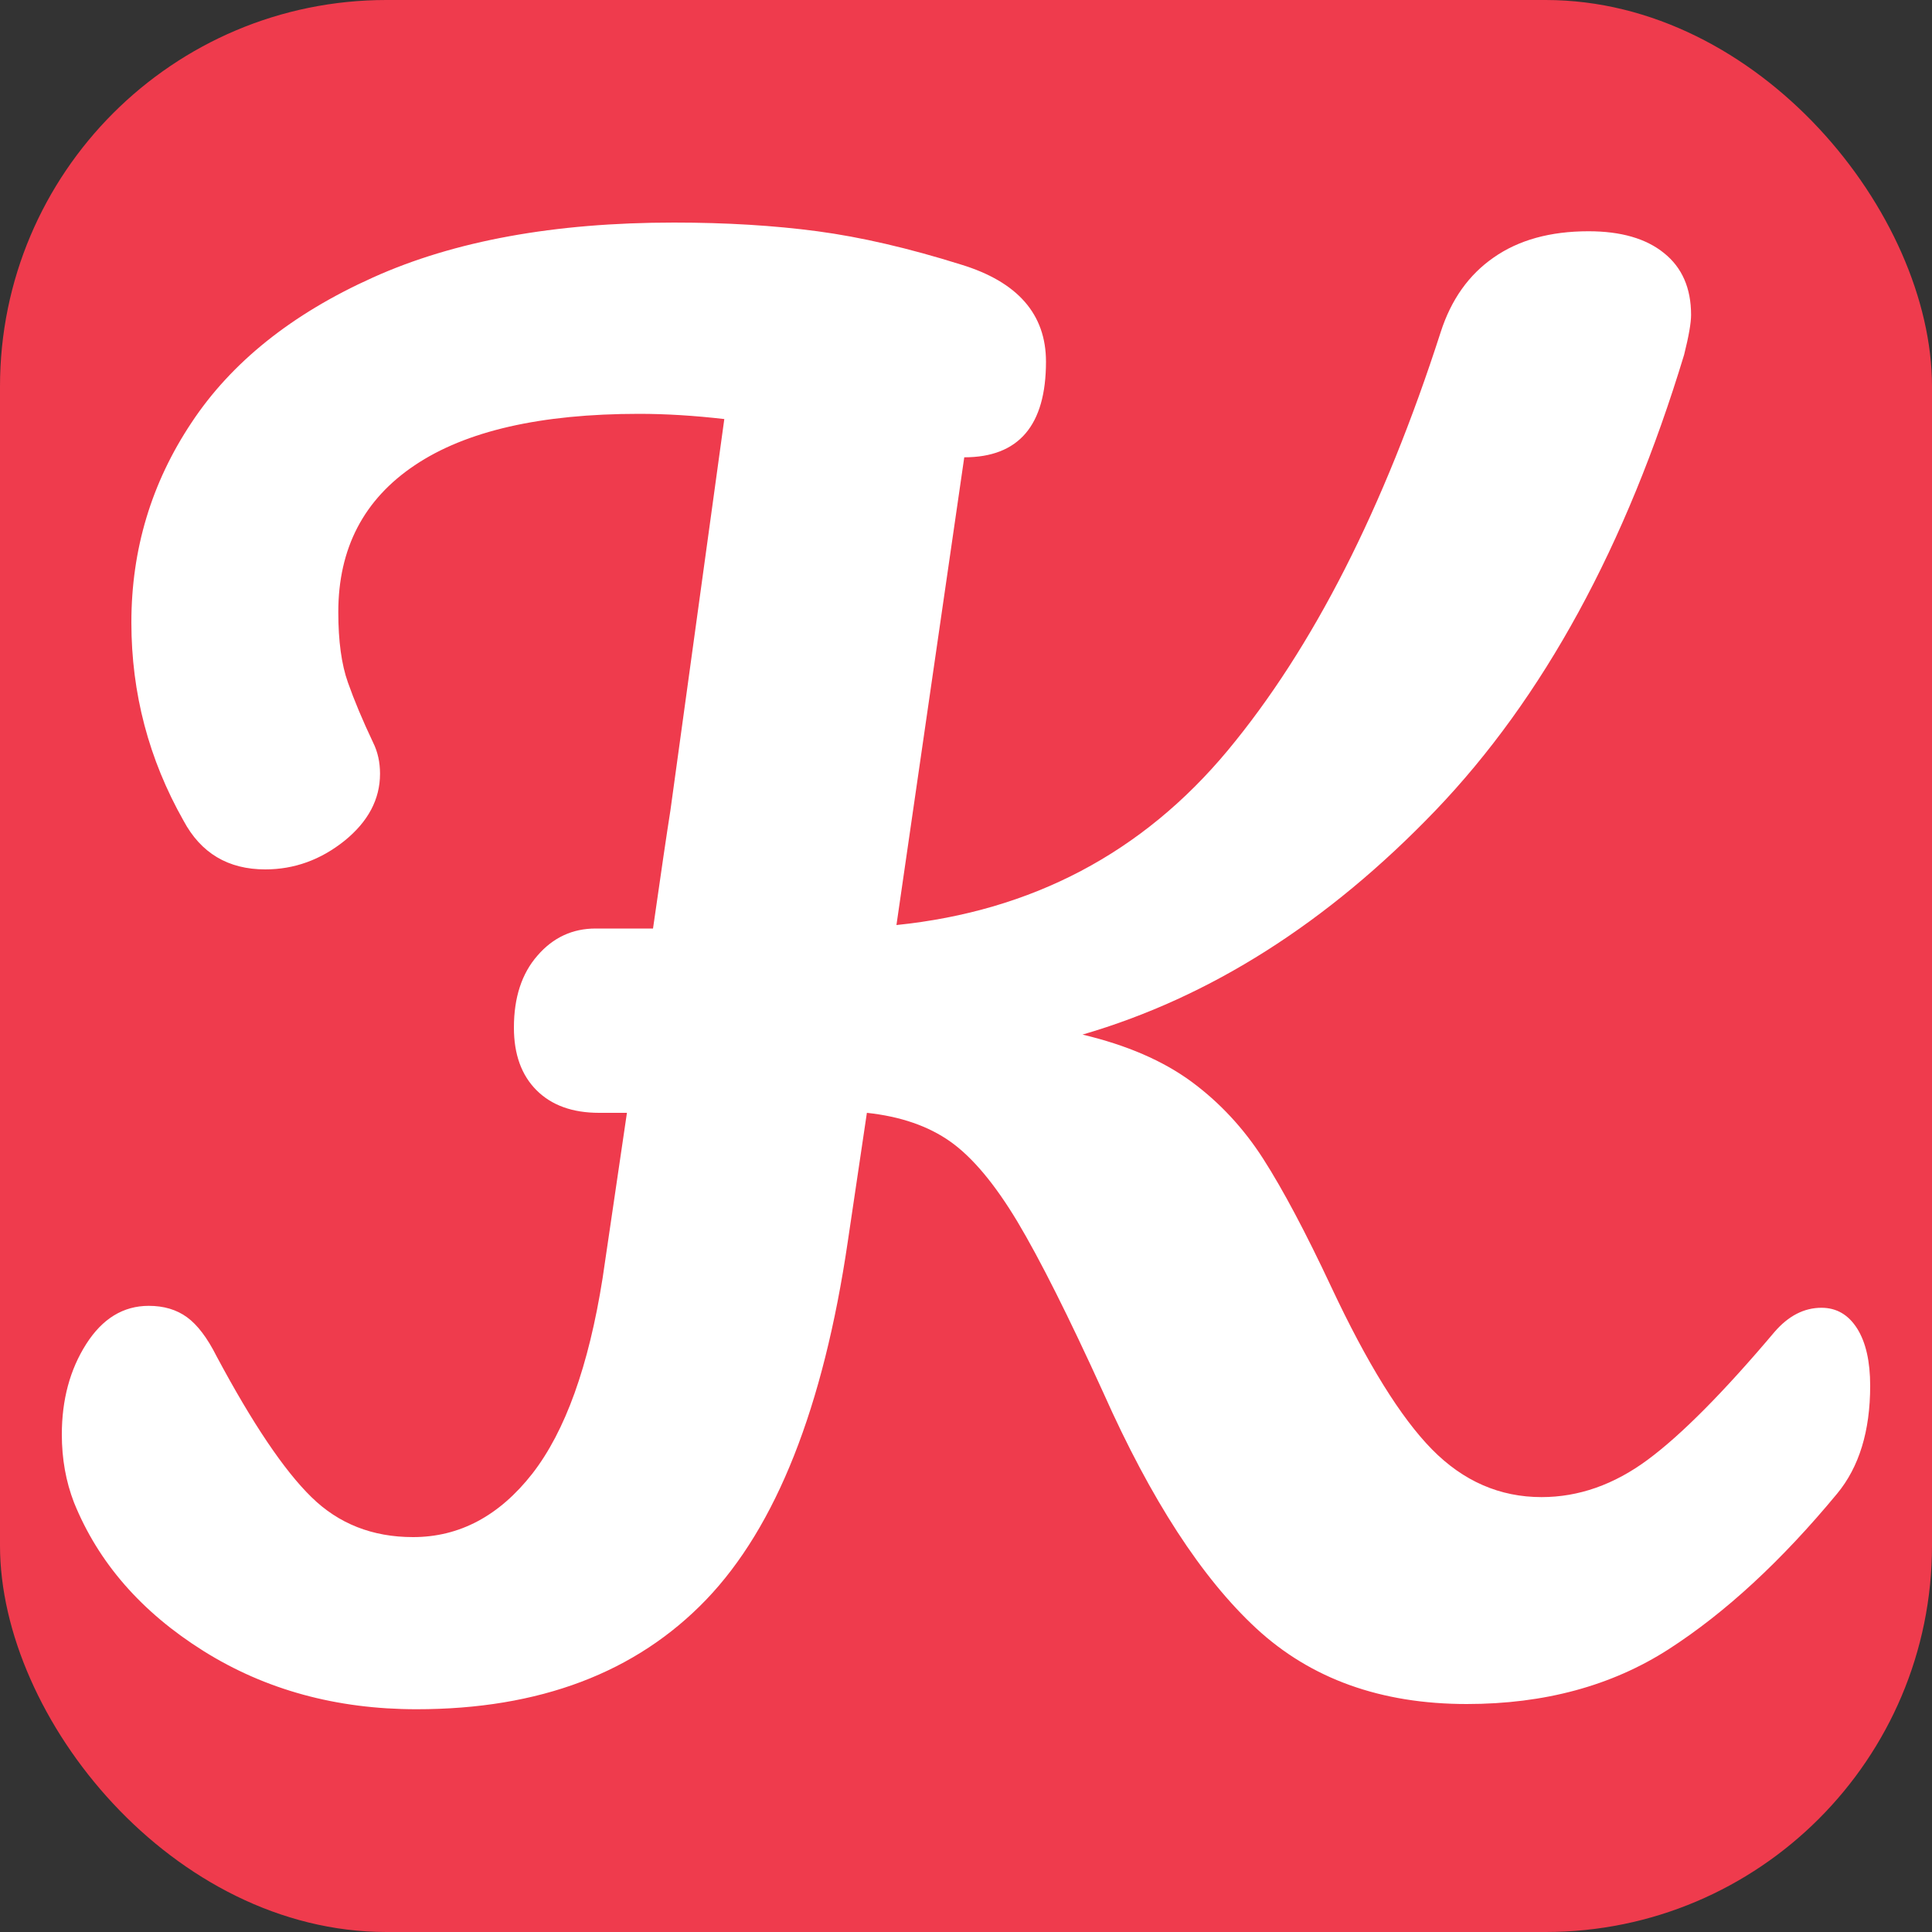 <svg xmlns="http://www.w3.org/2000/svg" width="256" height="256" viewBox="0 0 100 100"><rect x="0" y="0" width="100" height="100" fill="#333333" stroke="none"/><rect width="100" height="100" rx="20" fill="#ef3b4d"></rect><path fill="#fff" d="M94.28 67.69Q95.45 67.69 96.13 68.77Q96.80 69.84 96.80 71.73L96.80 71.73Q96.80 75.24 95.09 77.31L95.09 77.31Q90.77 82.53 86.36 85.37Q81.95 88.20 75.92 88.20L75.92 88.20Q69.26 88.20 65.03 84.29Q60.80 80.38 57.11 72.09L57.11 72.09Q54.41 66.16 52.66 63.23Q50.90 60.30 49.19 59.09Q47.48 57.88 44.87 57.60L44.87 57.60L43.88 64.27Q41.99 77.13 36.55 82.80Q31.10 88.47 21.56 88.47L21.56 88.47Q15.35 88.47 10.54 85.46Q5.72 82.44 3.83 77.77L3.83 77.77Q3.20 76.14 3.20 74.25L3.20 74.25Q3.20 71.55 4.46 69.57Q5.72 67.59 7.70 67.59L7.70 67.59Q8.87 67.59 9.68 68.18Q10.49 68.77 11.21 70.20L11.21 70.20Q14.00 75.42 16.12 77.49Q18.23 79.56 21.38 79.56L21.38 79.56Q24.98 79.56 27.55 76.28Q30.11 72.99 31.19 66.16L31.19 66.16L32.45 57.60L31.01 57.60Q28.94 57.60 27.77 56.43Q26.60 55.26 26.60 53.19L26.60 53.19Q26.60 50.85 27.82 49.46Q29.03 48.06 30.83 48.06L30.83 48.06L33.80 48.06Q34.43 43.65 34.70 41.95L34.70 41.95L37.49 21.69Q35.15 21.42 33.08 21.42L33.08 21.42Q25.43 21.42 21.47 24.08Q17.51 26.73 17.51 31.68L17.51 31.68Q17.51 33.93 18.01 35.33Q18.50 36.72 19.31 38.43L19.31 38.43Q19.67 39.15 19.67 40.05L19.67 40.05Q19.67 42.03 17.83 43.52Q15.98 45.00 13.73 45.00L13.73 45.00Q10.85 45.00 9.50 42.48L9.50 42.48Q6.80 37.71 6.80 32.22L6.80 32.22Q6.80 26.55 9.91 21.88Q13.01 17.19 19.31 14.36Q25.61 11.52 34.88 11.52L34.88 11.52Q38.93 11.52 42.31 11.97Q45.68 12.42 49.73 13.69L49.73 13.69Q54.14 15.03 54.14 18.72L54.14 18.72Q54.14 23.67 49.91 23.67L49.91 23.67L46.40 47.88Q56.93 46.80 63.55 38.84Q70.16 30.88 74.57 17.19L74.57 17.19Q75.38 14.67 77.31 13.33Q79.25 11.97 82.22 11.97L82.22 11.97Q84.74 11.97 86.13 13.10Q87.53 14.22 87.53 16.30L87.53 16.30Q87.53 16.92 87.17 18.36L87.17 18.36Q82.67 33.21 74.30 41.95Q65.93 50.67 56.03 53.55L56.03 53.55Q59.45 54.36 61.66 55.98Q63.86 57.60 65.39 59.99Q66.92 62.38 68.90 66.60L68.90 66.60Q71.69 72.55 74.12 75.02Q76.55 77.49 79.79 77.49L79.79 77.49Q82.67 77.49 85.28 75.56Q87.89 73.63 91.85 68.94L91.85 68.94Q92.93 67.69 94.28 67.69L94.28 67.69Z"></path></svg>